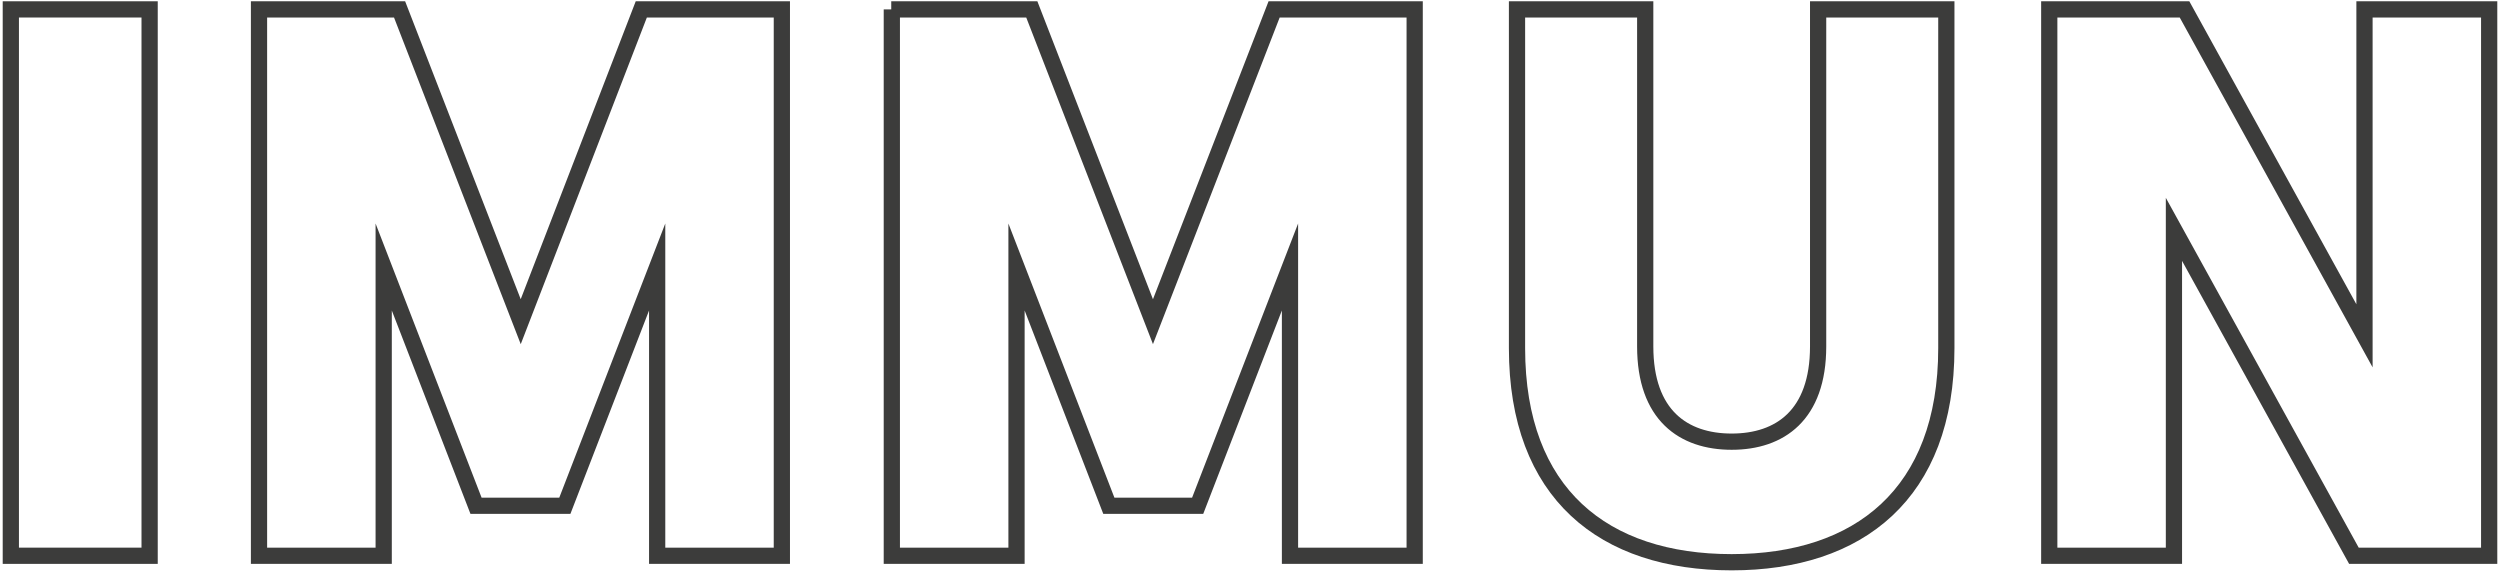 <?xml version="1.0" encoding="UTF-8"?>
<svg xmlns="http://www.w3.org/2000/svg" width="462" height="106" viewBox="0 0 462 106" fill="none">
  <path d="M2 1.736H27.65V102.705H2V1.736Z" stroke="#3C3C3B" stroke-width="3" stroke-miterlimit="10"></path>
  <path d="M47.865 1.736H73.841L96.23 59.448L118.511 1.736H144.487V102.705H121.445V49.34L104.382 93.467H87.97L70.906 49.34V102.705H47.865V1.736Z" stroke="#3C3C3B" stroke-width="3" stroke-miterlimit="10"></path>
  <path d="M164.702 1.736H190.677L213.067 59.448L235.456 1.736H261.432V102.705H238.39V49.34L221.327 93.467H204.915L187.852 49.34V102.705H164.81V1.736H164.702Z" stroke="#3C3C3B" stroke-width="3" stroke-miterlimit="10"></path>
  <path d="M280.343 64.339V1.736H304.036V64.013C304.036 76.729 311.101 81.62 320.013 81.62C328.925 81.62 335.99 76.729 335.99 64.013V1.736H359.683V64.339C359.683 91.293 343.489 103.901 320.013 103.901C296.428 103.901 280.343 91.293 280.343 64.339Z" stroke="#3C3C3B" stroke-width="3" stroke-miterlimit="10"></path>
  <path d="M378.703 1.736H403.701L436.958 62.057V1.736H460V102.705H435.002L401.744 42.385V102.705H378.703V1.736Z" stroke="#3C3C3B" stroke-width="3" stroke-miterlimit="10"></path>
</svg>
